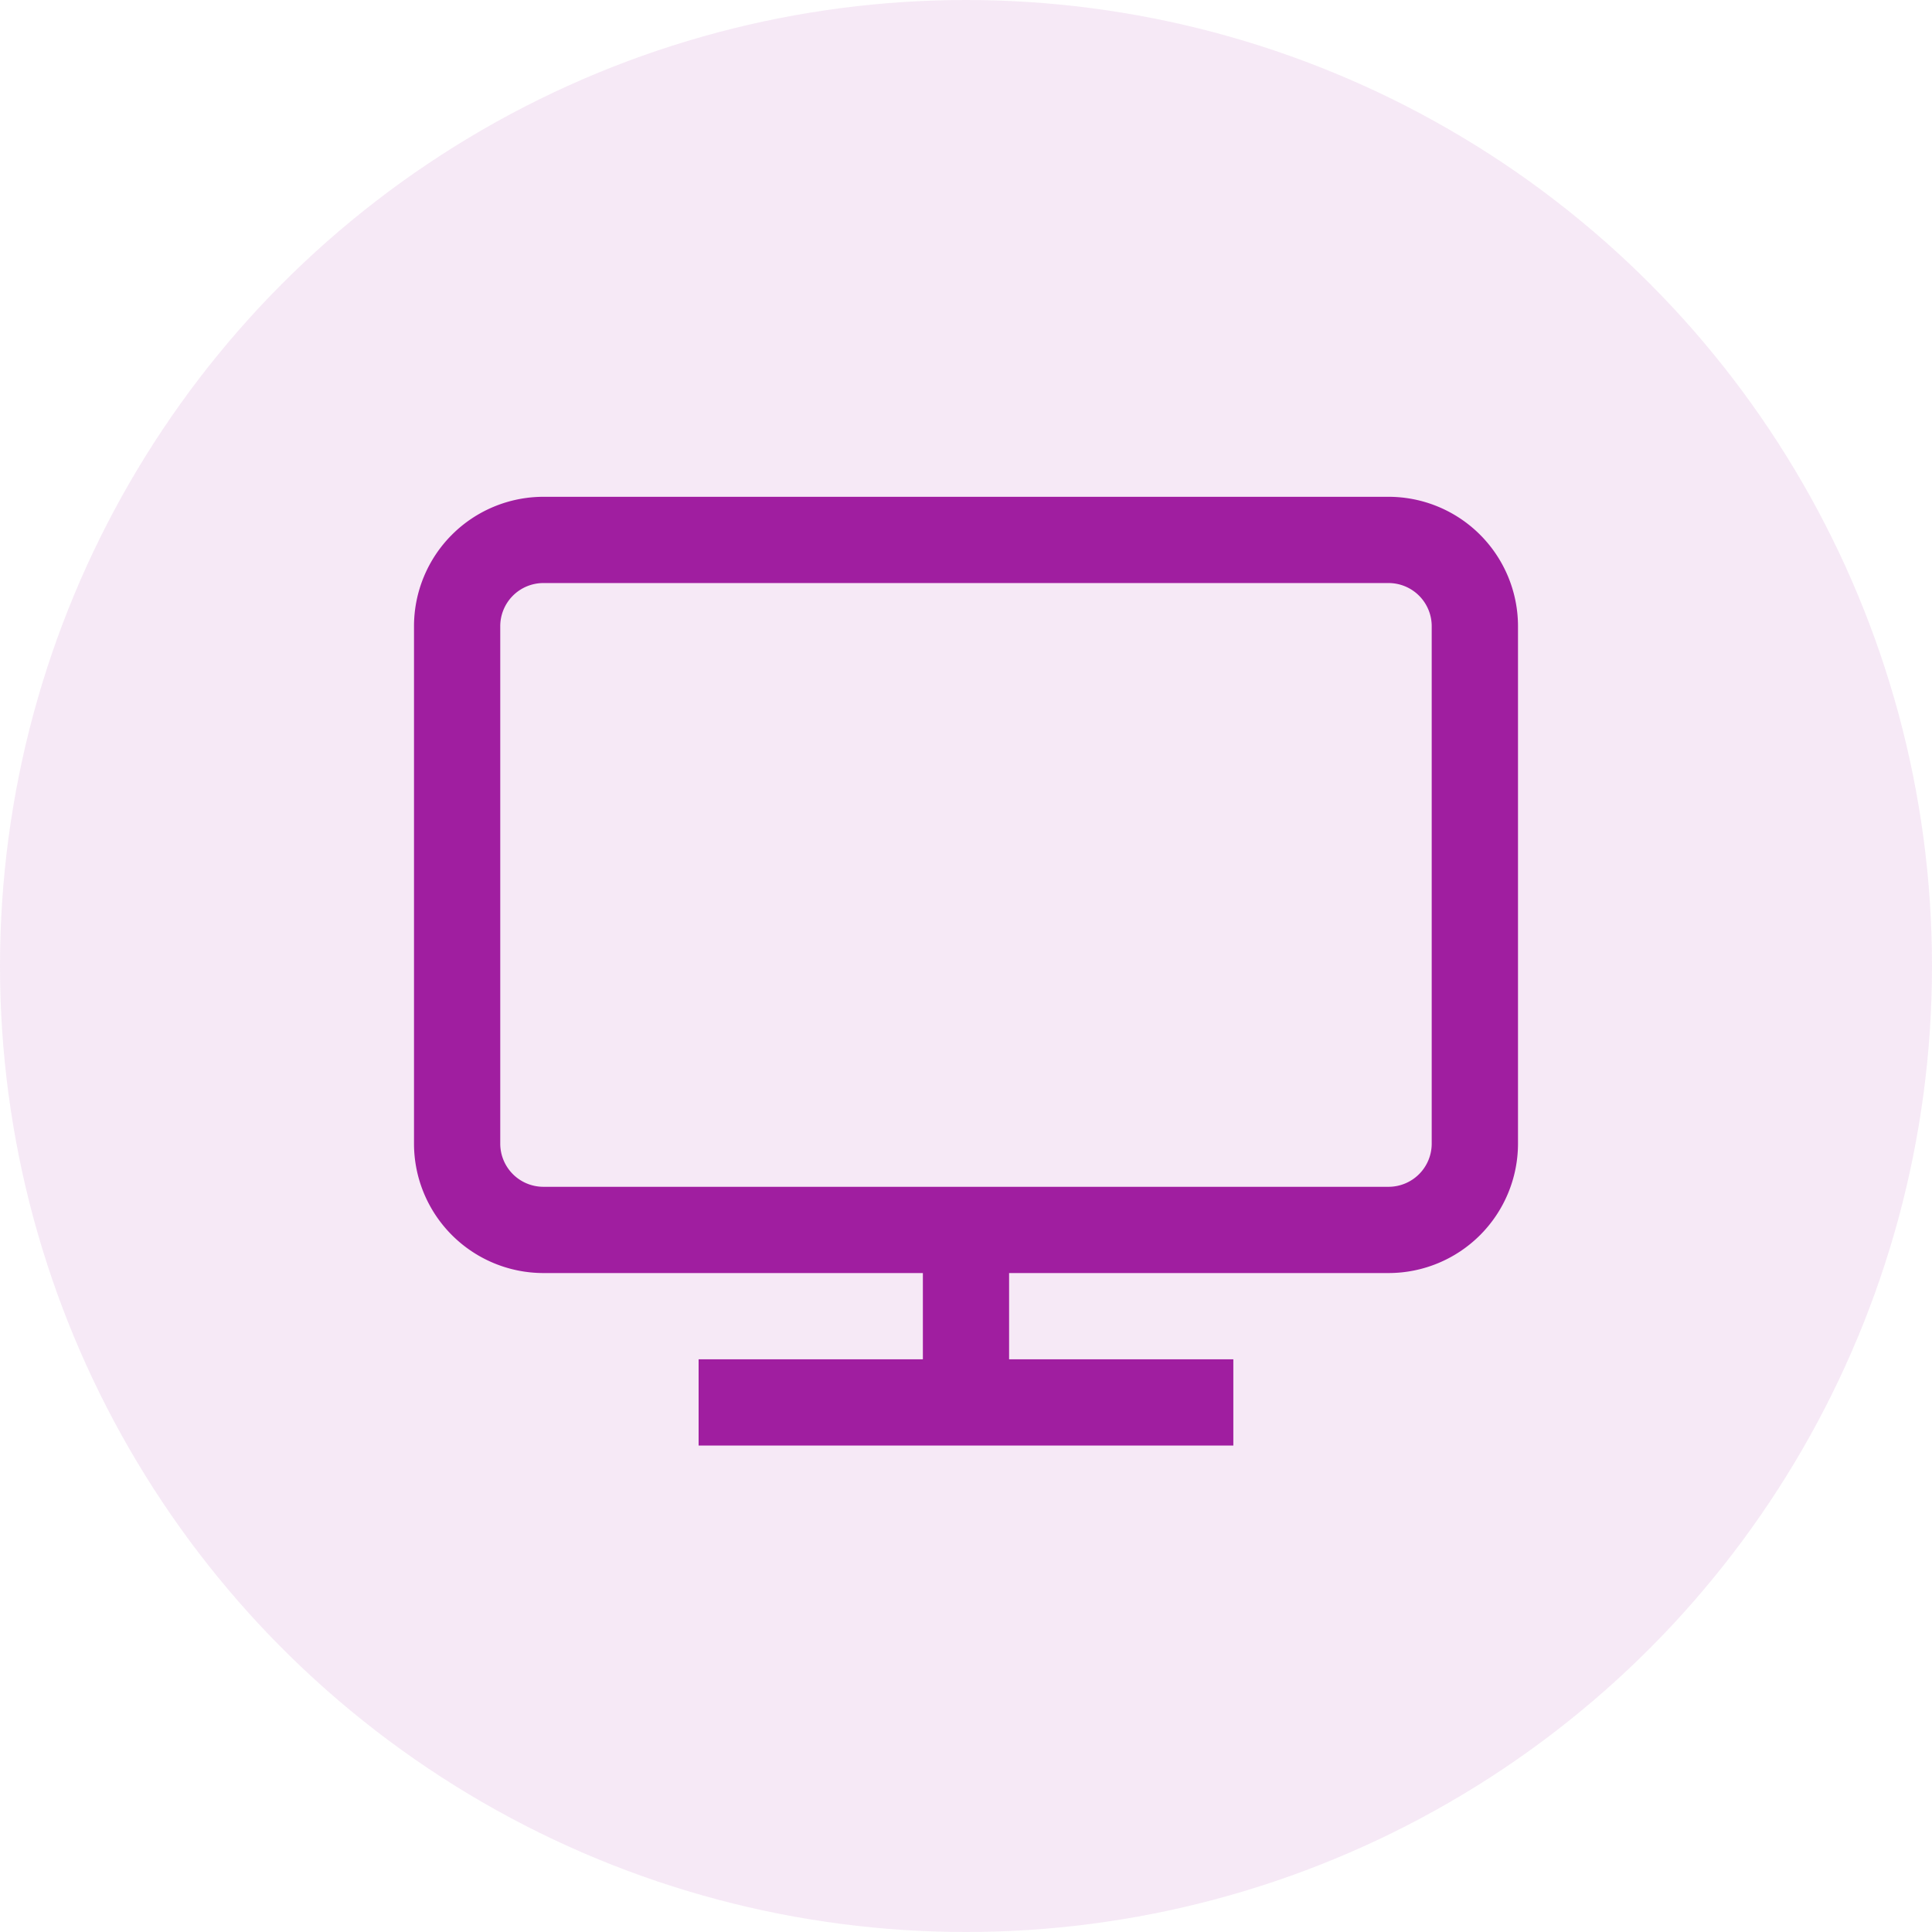 <svg xmlns="http://www.w3.org/2000/svg" width="140" height="140" viewBox="0 0 140 140"><defs><style>.a,.b{fill:#a01ea0;}.a{opacity:0.1;}</style></defs><g transform="translate(-480 -1918)"><circle class="a" cx="70" cy="70" r="70" transform="translate(480 1918)"/><g transform="translate(510 1918)"><g transform="translate(0 36)"><path class="b" d="M70.622,36H9.375A9.385,9.385,0,0,0,0,45.375v37.5a9.385,9.385,0,0,0,9.375,9.375h27.5V98.5H20.624v6.25H59.372V98.5H43.123v-6.25h27.5A9.385,9.385,0,0,0,80,82.873v-37.5A9.385,9.385,0,0,0,70.622,36Zm3.125,46.873A3.128,3.128,0,0,1,70.622,86H9.375A3.128,3.128,0,0,1,6.25,82.873v-37.5A3.128,3.128,0,0,1,9.375,42.25H70.622a3.128,3.128,0,0,1,3.125,3.125Z" transform="translate(0 -36)"/></g></g></g></svg>